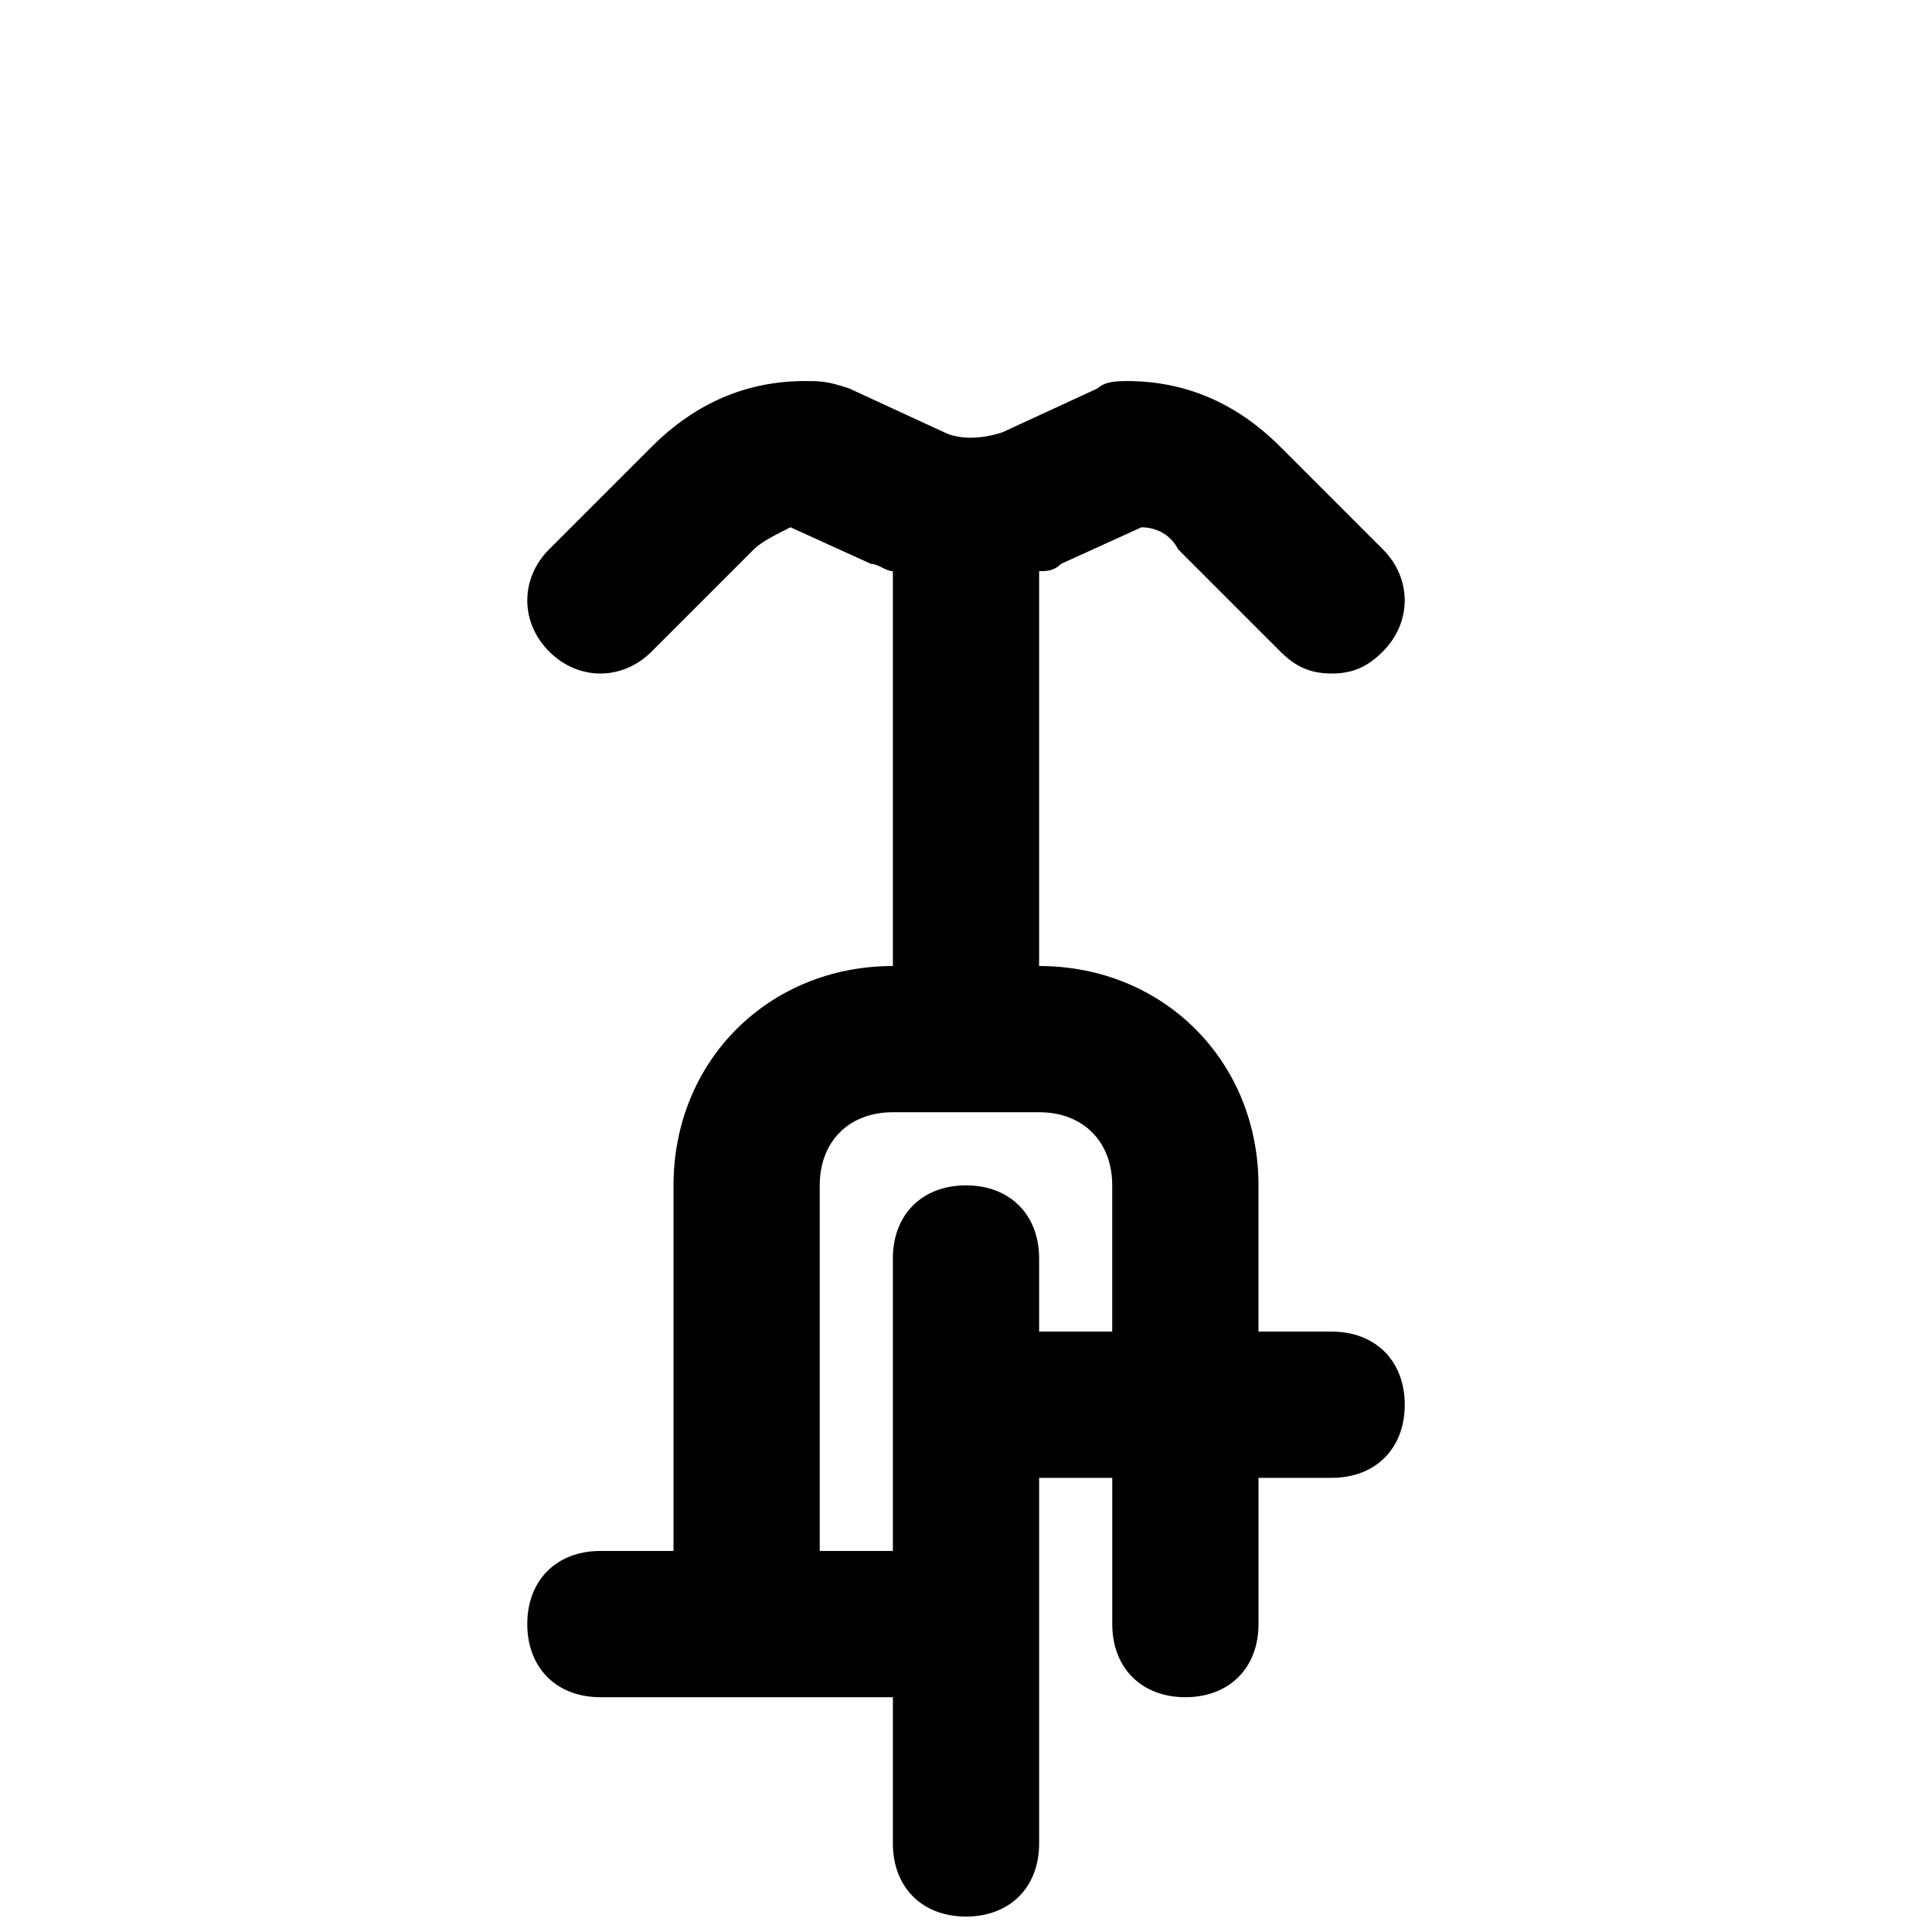 <?xml version="1.0" encoding="UTF-8"?>
<!-- Uploaded to: SVG Repo, www.svgrepo.com, Generator: SVG Repo Mixer Tools -->
<svg width="800px" height="800px" version="1.1" viewBox="144 144 512 512" xmlns="http://www.w3.org/2000/svg">
 <defs>
  <clipPath id="a">
   <path d="m283 244h234v407.9h-234z"/>
  </clipPath>
 </defs>
 <g clip-path="url(#a)">
  <path d="m496.89 496.89h-19.379v-38.754c0-32.941-25.191-58.133-58.133-58.133v-104.64c1.938 0 3.875 0 5.812-1.938l21.316-9.688c3.875 0 7.75 1.938 9.688 5.812l27.129 27.129c3.875 3.875 7.75 5.812 13.566 5.812 5.812 0 9.688-1.938 13.562-5.812 7.75-7.75 7.75-19.379 0-27.129l-27.129-27.129c-11.625-11.625-25.191-17.438-40.691-17.438-1.938 0-5.812 0-7.75 1.938l-25.191 11.625c-5.812 1.938-11.625 1.938-15.5 0l-25.191-11.625c-5.812-1.938-7.754-1.938-11.629-1.938-15.5 0-29.066 5.812-40.691 17.438l-27.129 27.129c-7.75 7.75-7.75 19.379 0 27.129s19.379 7.75 27.129 0l27.129-27.129c1.938-1.938 5.812-3.875 9.688-5.812l21.316 9.688c1.938 0 3.875 1.938 5.812 1.938v104.64c-32.941 0-58.133 25.191-58.133 58.133v96.887l-19.375-0.004c-11.625 0-19.379 7.75-19.379 19.379 0 11.625 7.75 19.379 19.379 19.379h77.508v38.754c0 11.625 7.75 19.379 19.379 19.379 11.625 0 19.379-7.75 19.379-19.379v-96.887h19.379v38.754c0 11.625 7.75 19.379 19.379 19.379 11.625 0 19.379-7.75 19.379-19.379v-38.754h19.379c11.625 0 19.379-7.75 19.379-19.379-0.012-11.625-7.762-19.375-19.387-19.375zm-77.512 0v-19.379c0-11.625-7.75-19.379-19.379-19.379-11.625 0-19.379 7.75-19.379 19.379v77.508h-19.379v-96.887c0-11.625 7.75-19.379 19.379-19.379h38.754c11.625 0 19.379 7.75 19.379 19.379v38.754z"/>
 </g>
</svg>
